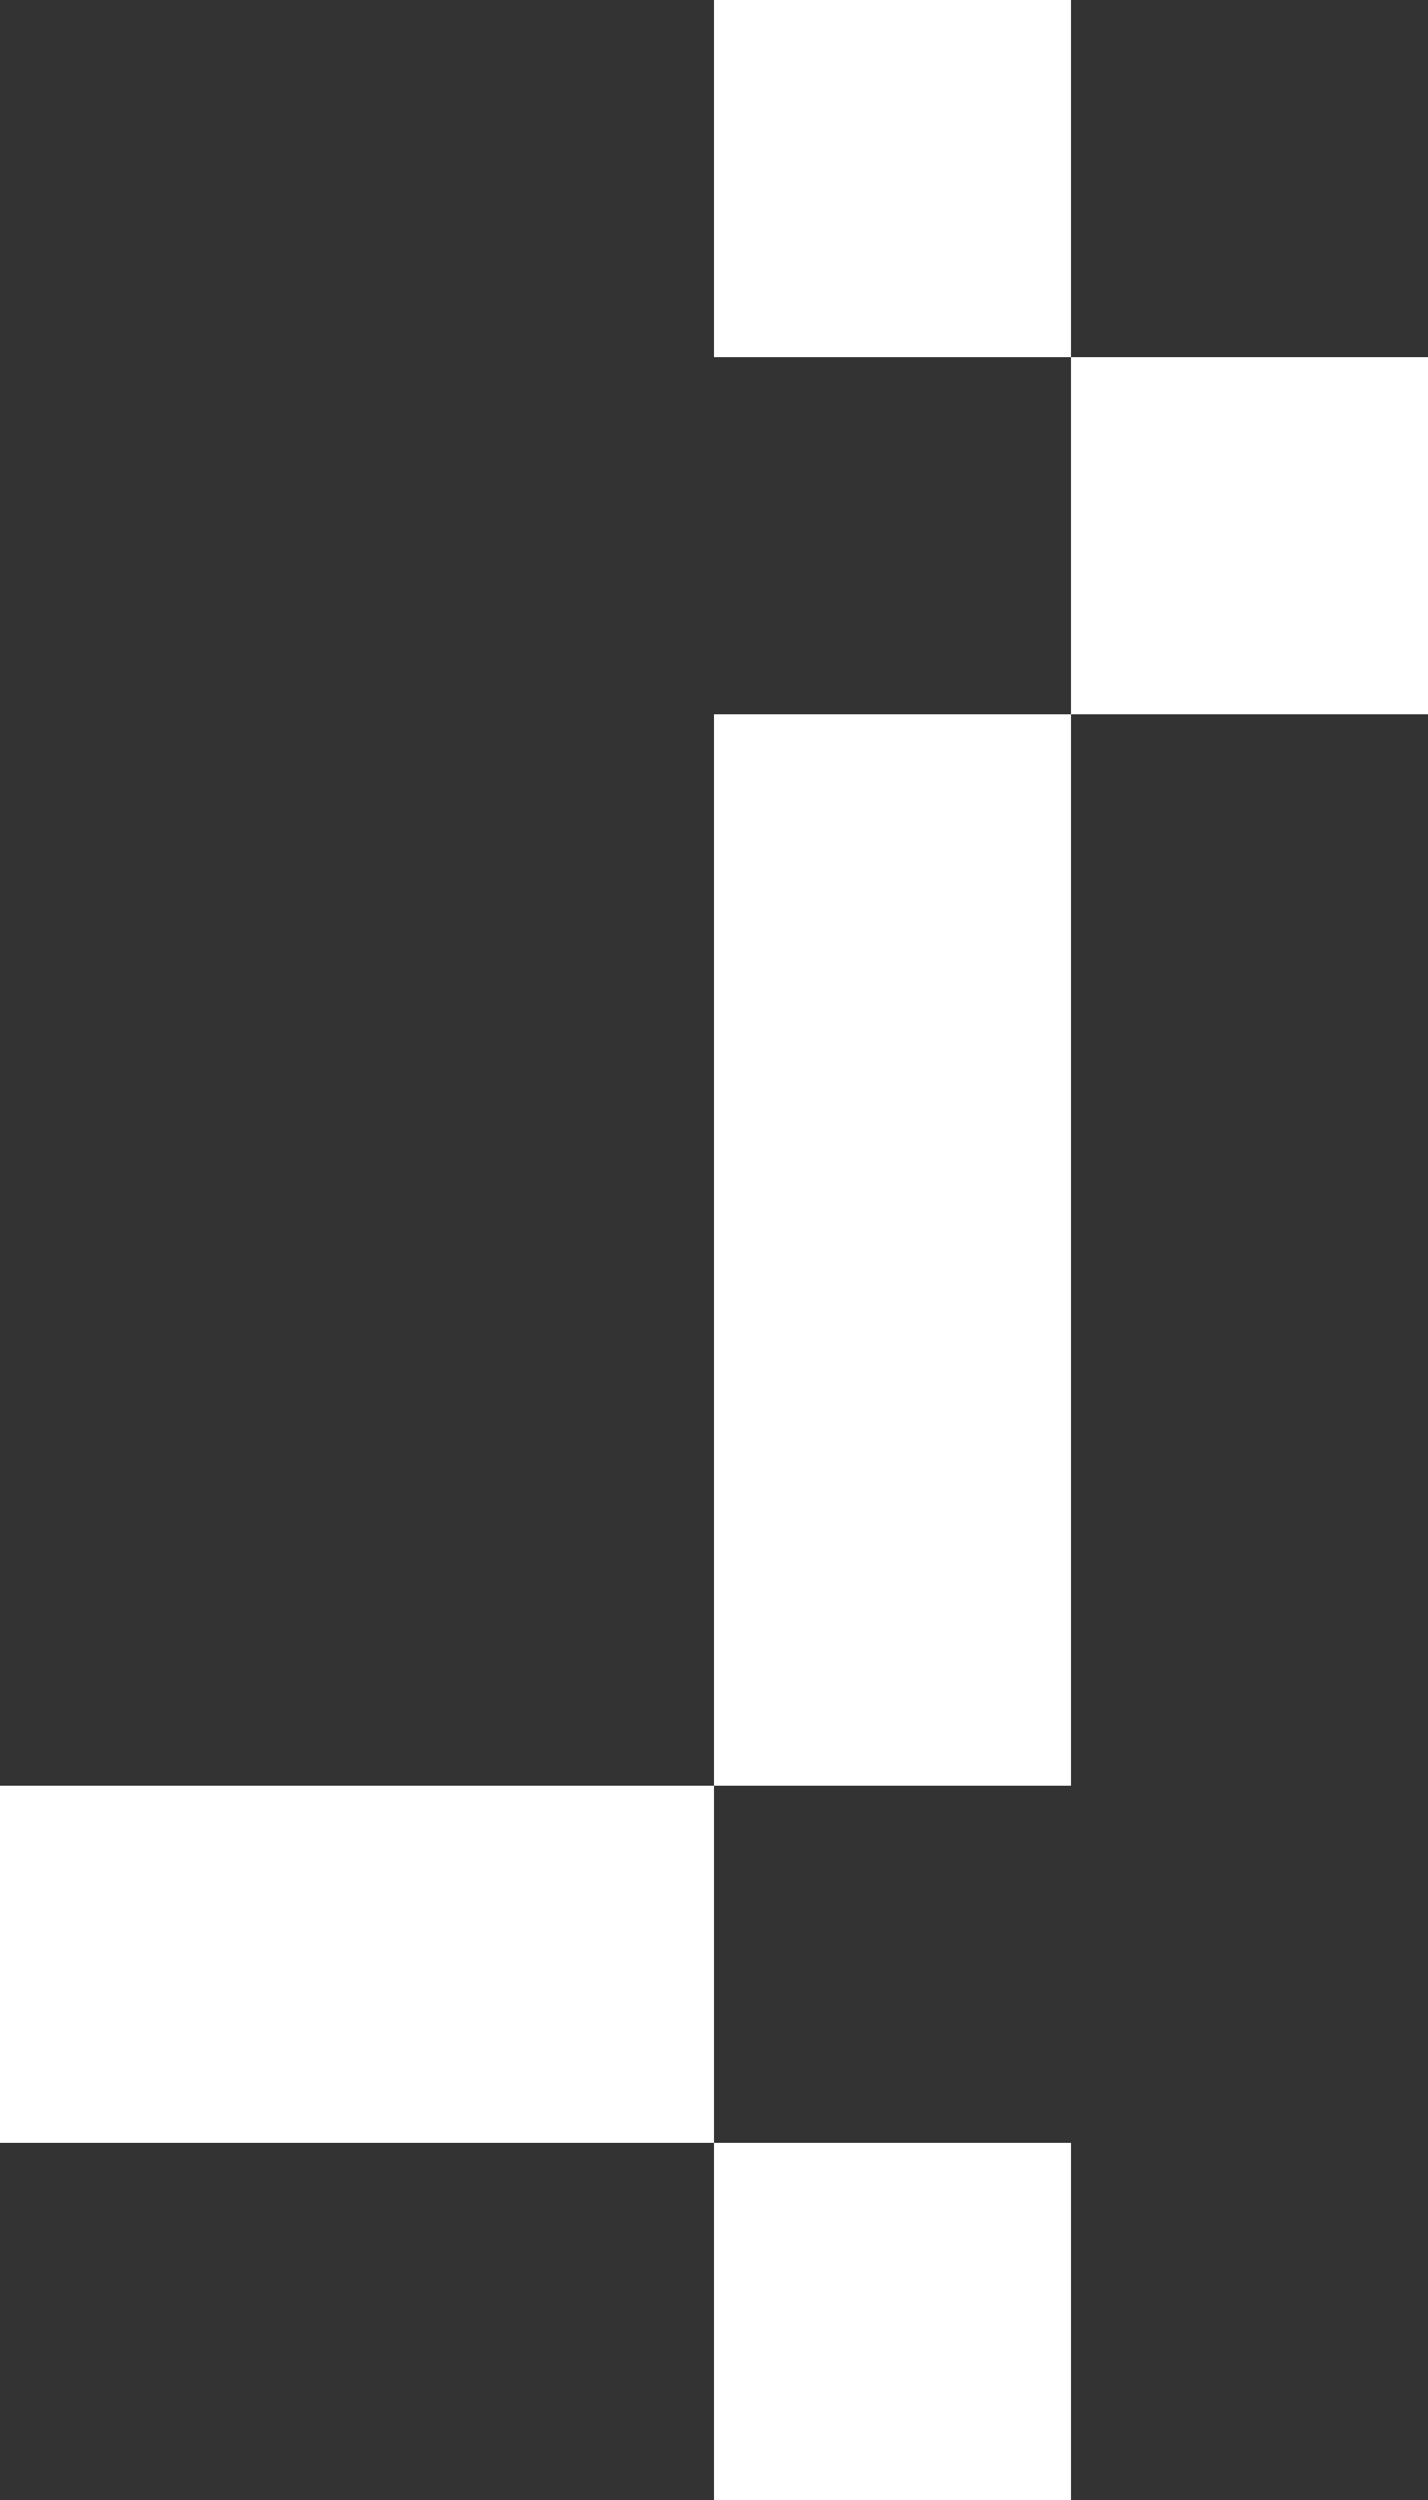 <svg width="280" height="490" viewBox="0 0 280 490" fill="none" xmlns="http://www.w3.org/2000/svg">
<rect x="0" y="0" width="280" height="490" fill="#333333" stroke="none"/>
<rect x="70" y="350" width="70" height="70" fill="white"/>
<rect y="350" width="70" height="70" fill="white"/>
<rect x="140" y="420" width="70" height="70" fill="white"/>
<rect x="70" y="350" width="70" height="70" fill="white"/>
<rect x="140" y="280" width="70" height="70" fill="white"/>
<rect x="140" y="210" width="70" height="70" fill="white"/>
<rect x="140" y="140" width="70" height="70" fill="white"/>
<rect x="210" y="70" width="70" height="70" fill="white"/>
<rect x="140" width="70" height="70" fill="white"/>
</svg>
